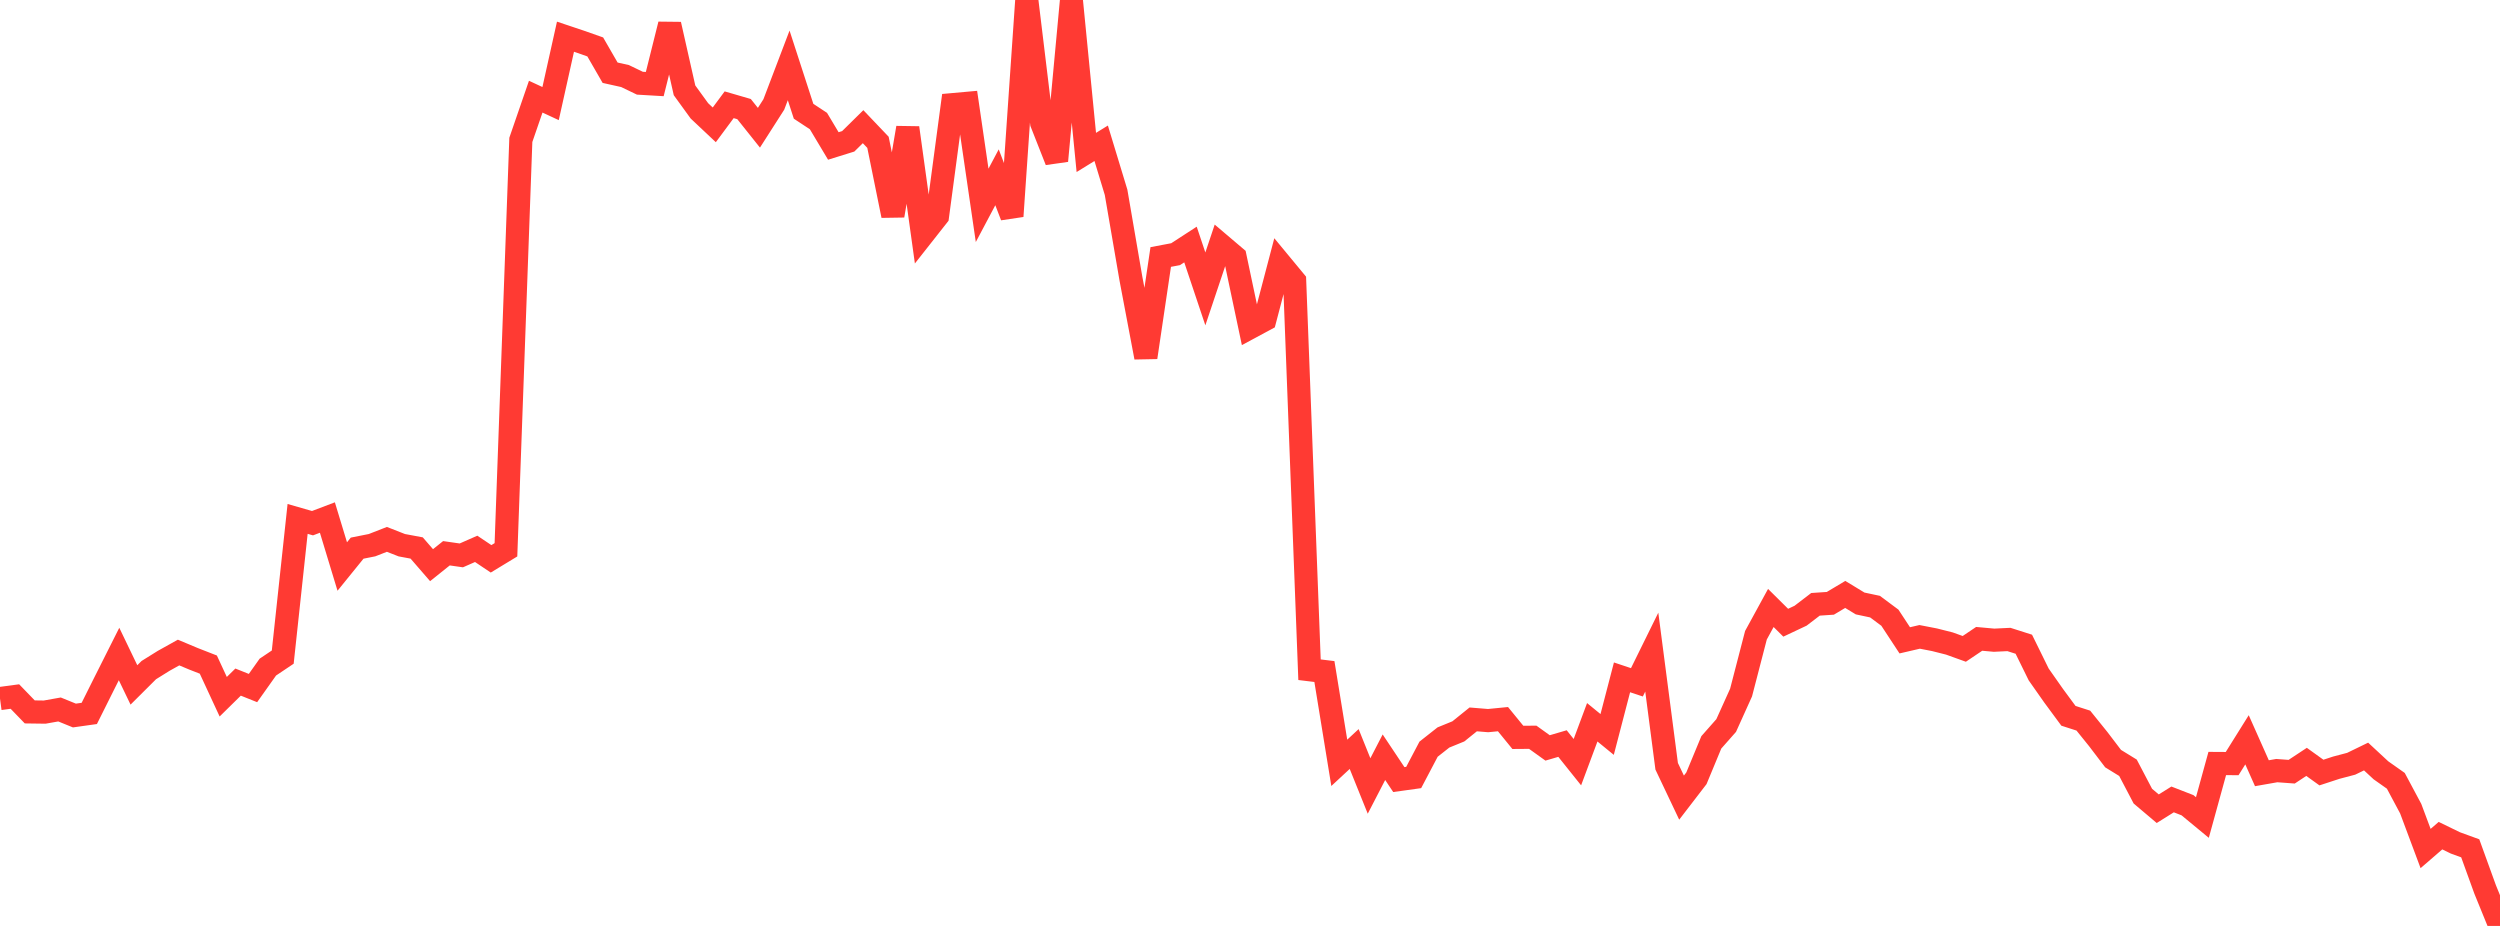 <?xml version="1.0" standalone="no"?>
<!DOCTYPE svg PUBLIC "-//W3C//DTD SVG 1.1//EN" "http://www.w3.org/Graphics/SVG/1.1/DTD/svg11.dtd">

<svg width="135" height="50" viewBox="0 0 135 50" preserveAspectRatio="none" 
  xmlns="http://www.w3.org/2000/svg"
  xmlns:xlink="http://www.w3.org/1999/xlink">


<polyline points="0.0, 37.721 0.804, 37.613 1.607, 38.443 2.411, 38.454 3.214, 38.311 4.018, 38.638 4.821, 38.525 5.625, 36.915 6.429, 35.316 7.232, 36.986 8.036, 36.185 8.839, 35.685 9.643, 35.237 10.446, 35.574 11.25, 35.888 12.054, 37.623 12.857, 36.833 13.661, 37.155 14.464, 36.023 15.268, 35.484 16.071, 28.021 16.875, 28.252 17.679, 27.947 18.482, 30.592 19.286, 29.6 20.089, 29.44 20.893, 29.126 21.696, 29.441 22.5, 29.591 23.304, 30.519 24.107, 29.876 24.911, 29.991 25.714, 29.638 26.518, 30.177 27.321, 29.689 28.125, 7.553 28.929, 5.22 29.732, 5.593 30.536, 1.982 31.339, 2.251 32.143, 2.534 32.946, 3.927 33.75, 4.106 34.554, 4.493 35.357, 4.54 36.161, 1.318 36.964, 4.877 37.768, 5.986 38.571, 6.742 39.375, 5.657 40.179, 5.891 40.982, 6.898 41.786, 5.641 42.589, 3.531 43.393, 6.008 44.196, 6.537 45.0, 7.882 45.804, 7.632 46.607, 6.841 47.411, 7.685 48.214, 11.642 49.018, 6.902 49.821, 12.688 50.625, 11.667 51.429, 5.652 52.232, 5.58 53.036, 11.089 53.839, 9.574 54.643, 11.674 55.446, 0.0 56.25, 6.643 57.054, 8.685 57.857, 0.052 58.661, 8.232 59.464, 7.737 60.268, 10.384 61.071, 15.053 61.875, 19.298 62.679, 13.878 63.482, 13.726 64.286, 13.204 65.089, 15.601 65.893, 13.201 66.696, 13.883 67.5, 17.69 68.304, 17.257 69.107, 14.202 69.911, 15.175 70.714, 36.165 71.518, 36.263 72.321, 41.193 73.125, 40.447 73.929, 42.443 74.732, 40.89 75.536, 42.097 76.339, 41.985 77.143, 40.456 77.946, 39.823 78.75, 39.495 79.554, 38.847 80.357, 38.913 81.161, 38.834 81.964, 39.818 82.768, 39.812 83.571, 40.388 84.375, 40.152 85.179, 41.157 85.982, 39.003 86.786, 39.661 87.589, 36.577 88.393, 36.845 89.196, 35.215 90.0, 41.379 90.804, 43.072 91.607, 42.027 92.411, 40.087 93.214, 39.178 94.018, 37.398 94.821, 34.302 95.625, 32.83 96.429, 33.627 97.232, 33.248 98.036, 32.633 98.839, 32.579 99.643, 32.099 100.446, 32.587 101.25, 32.758 102.054, 33.356 102.857, 34.578 103.661, 34.391 104.464, 34.547 105.268, 34.75 106.071, 35.039 106.875, 34.498 107.679, 34.571 108.482, 34.532 109.286, 34.788 110.089, 36.42 110.893, 37.565 111.696, 38.654 112.5, 38.913 113.304, 39.91 114.107, 40.965 114.911, 41.46 115.714, 42.991 116.518, 43.671 117.321, 43.169 118.125, 43.482 118.929, 44.146 119.732, 41.229 120.536, 41.234 121.339, 39.949 122.143, 41.754 122.946, 41.613 123.75, 41.672 124.554, 41.141 125.357, 41.718 126.161, 41.455 126.964, 41.243 127.768, 40.852 128.571, 41.597 129.375, 42.164 130.179, 43.67 130.982, 45.82 131.786, 45.125 132.589, 45.516 133.393, 45.809 134.196, 48.026 135.0, 50.0" fill="none" stroke="#ff3a33" stroke-width="1.25"/>

</svg>